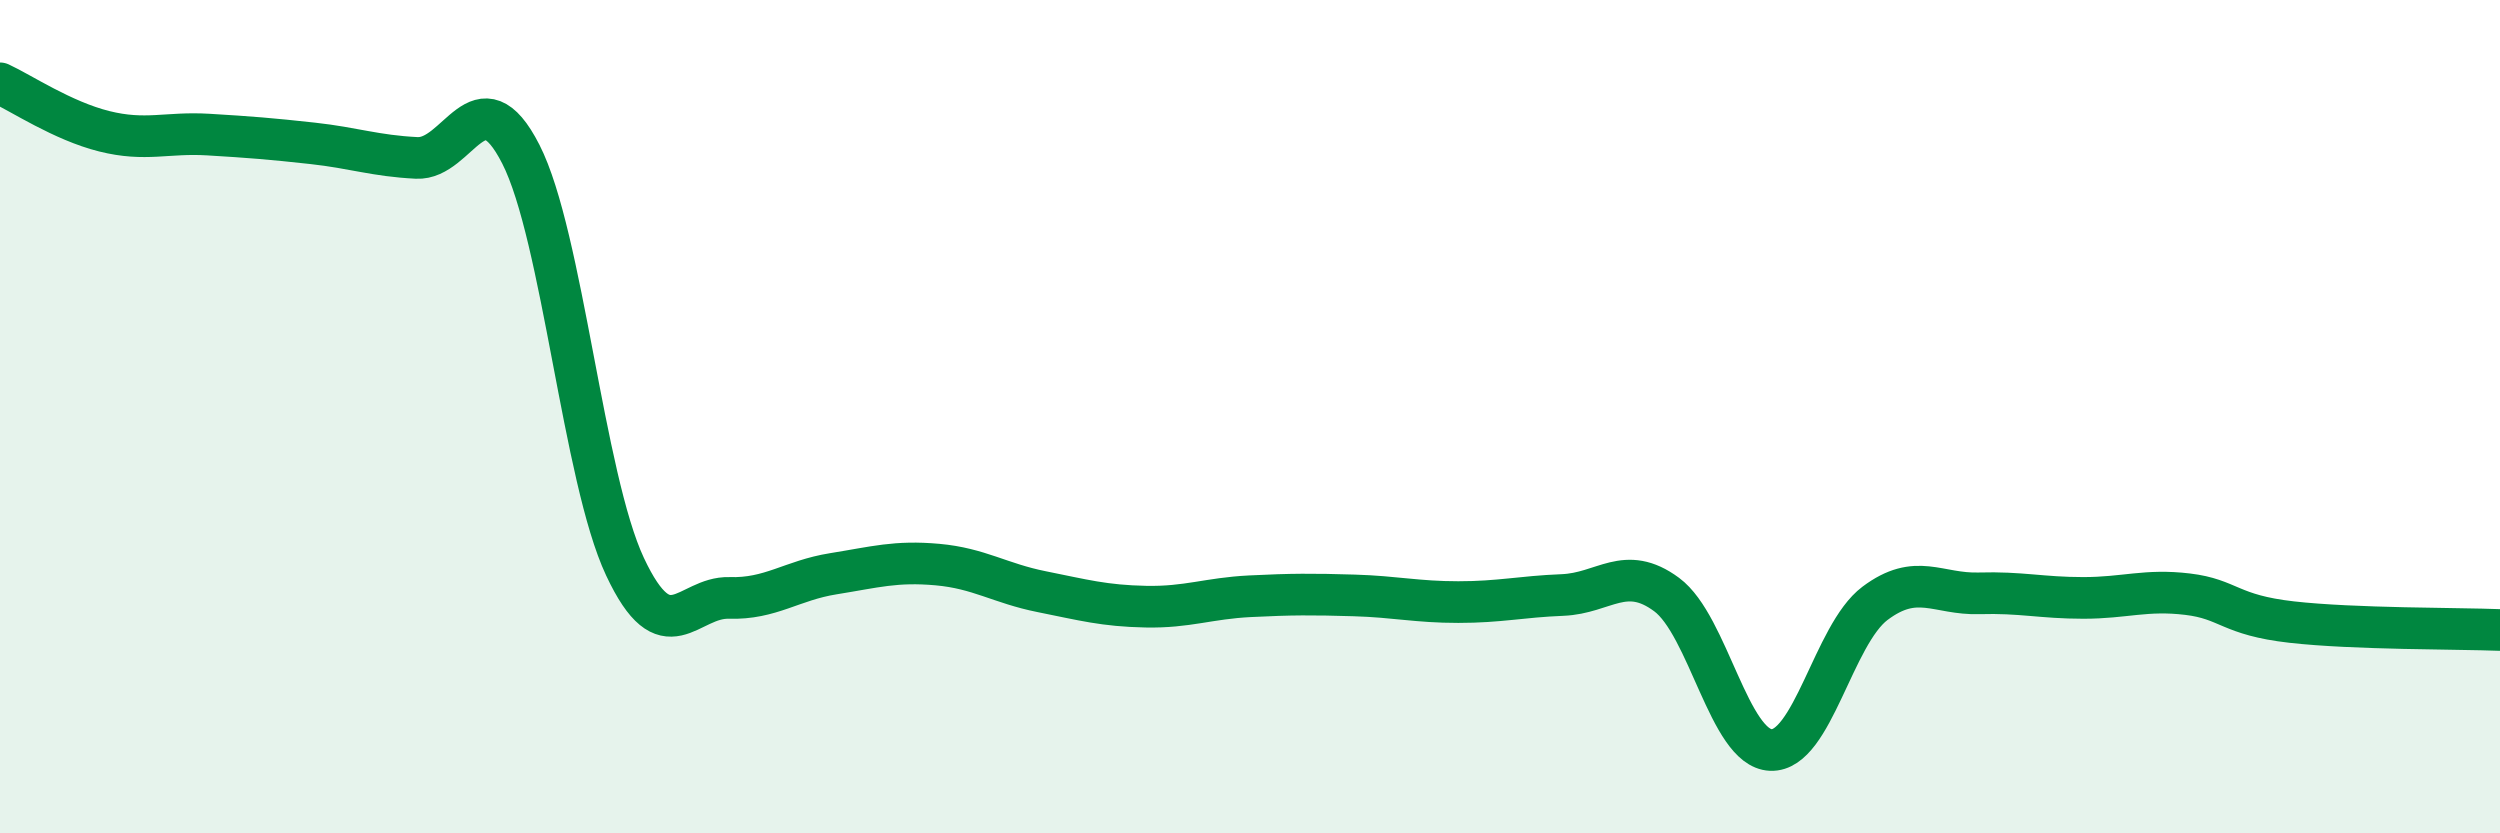 
    <svg width="60" height="20" viewBox="0 0 60 20" xmlns="http://www.w3.org/2000/svg">
      <path
        d="M 0,2 C 0.5,2.23 1.5,2.9 2.5,3.15 C 3.5,3.4 4,3.17 5,3.23 C 6,3.29 6.5,3.33 7.5,3.44 C 8.5,3.55 9,3.74 10,3.79 C 11,3.84 11.5,1.74 12.5,3.7 C 13.5,5.66 14,11.47 15,13.6 C 16,15.73 16.5,14.32 17.5,14.35 C 18.5,14.38 19,13.93 20,13.77 C 21,13.61 21.5,13.46 22.5,13.55 C 23.5,13.64 24,14 25,14.2 C 26,14.4 26.5,14.54 27.5,14.56 C 28.5,14.58 29,14.36 30,14.31 C 31,14.26 31.5,14.26 32.5,14.29 C 33.5,14.32 34,14.45 35,14.45 C 36,14.45 36.5,14.32 37.5,14.28 C 38.5,14.24 39,13.53 40,14.27 C 41,15.01 41.5,17.96 42.5,18 C 43.5,18.04 44,15.23 45,14.48 C 46,13.73 46.5,14.27 47.5,14.24 C 48.5,14.21 49,14.35 50,14.35 C 51,14.35 51.5,14.14 52.5,14.26 C 53.5,14.38 53.5,14.76 55,14.93 C 56.5,15.1 59,15.08 60,15.12L60 20L0 20Z"
        fill="#008740"
        opacity="0.1"
        stroke-linecap="round"
        stroke-linejoin="round"
      />
      <path
        d="M 0,2 C 0.5,2.23 1.5,2.9 2.5,3.15 C 3.5,3.4 4,3.17 5,3.23 C 6,3.29 6.5,3.33 7.5,3.44 C 8.5,3.55 9,3.74 10,3.79 C 11,3.84 11.5,1.74 12.5,3.7 C 13.5,5.66 14,11.47 15,13.6 C 16,15.73 16.5,14.32 17.5,14.35 C 18.5,14.38 19,13.93 20,13.77 C 21,13.61 21.5,13.46 22.5,13.55 C 23.5,13.64 24,14 25,14.2 C 26,14.4 26.5,14.54 27.5,14.56 C 28.5,14.58 29,14.36 30,14.31 C 31,14.26 31.5,14.26 32.5,14.29 C 33.5,14.32 34,14.45 35,14.45 C 36,14.45 36.5,14.32 37.5,14.28 C 38.5,14.24 39,13.53 40,14.27 C 41,15.01 41.5,17.96 42.5,18 C 43.5,18.04 44,15.23 45,14.48 C 46,13.73 46.5,14.27 47.5,14.24 C 48.5,14.21 49,14.35 50,14.35 C 51,14.35 51.5,14.14 52.5,14.26 C 53.5,14.38 53.5,14.76 55,14.93 C 56.5,15.1 59,15.08 60,15.12"
        stroke="#008740"
        stroke-width="1"
        fill="none"
        stroke-linecap="round"
        stroke-linejoin="round"
      />
    </svg>
  